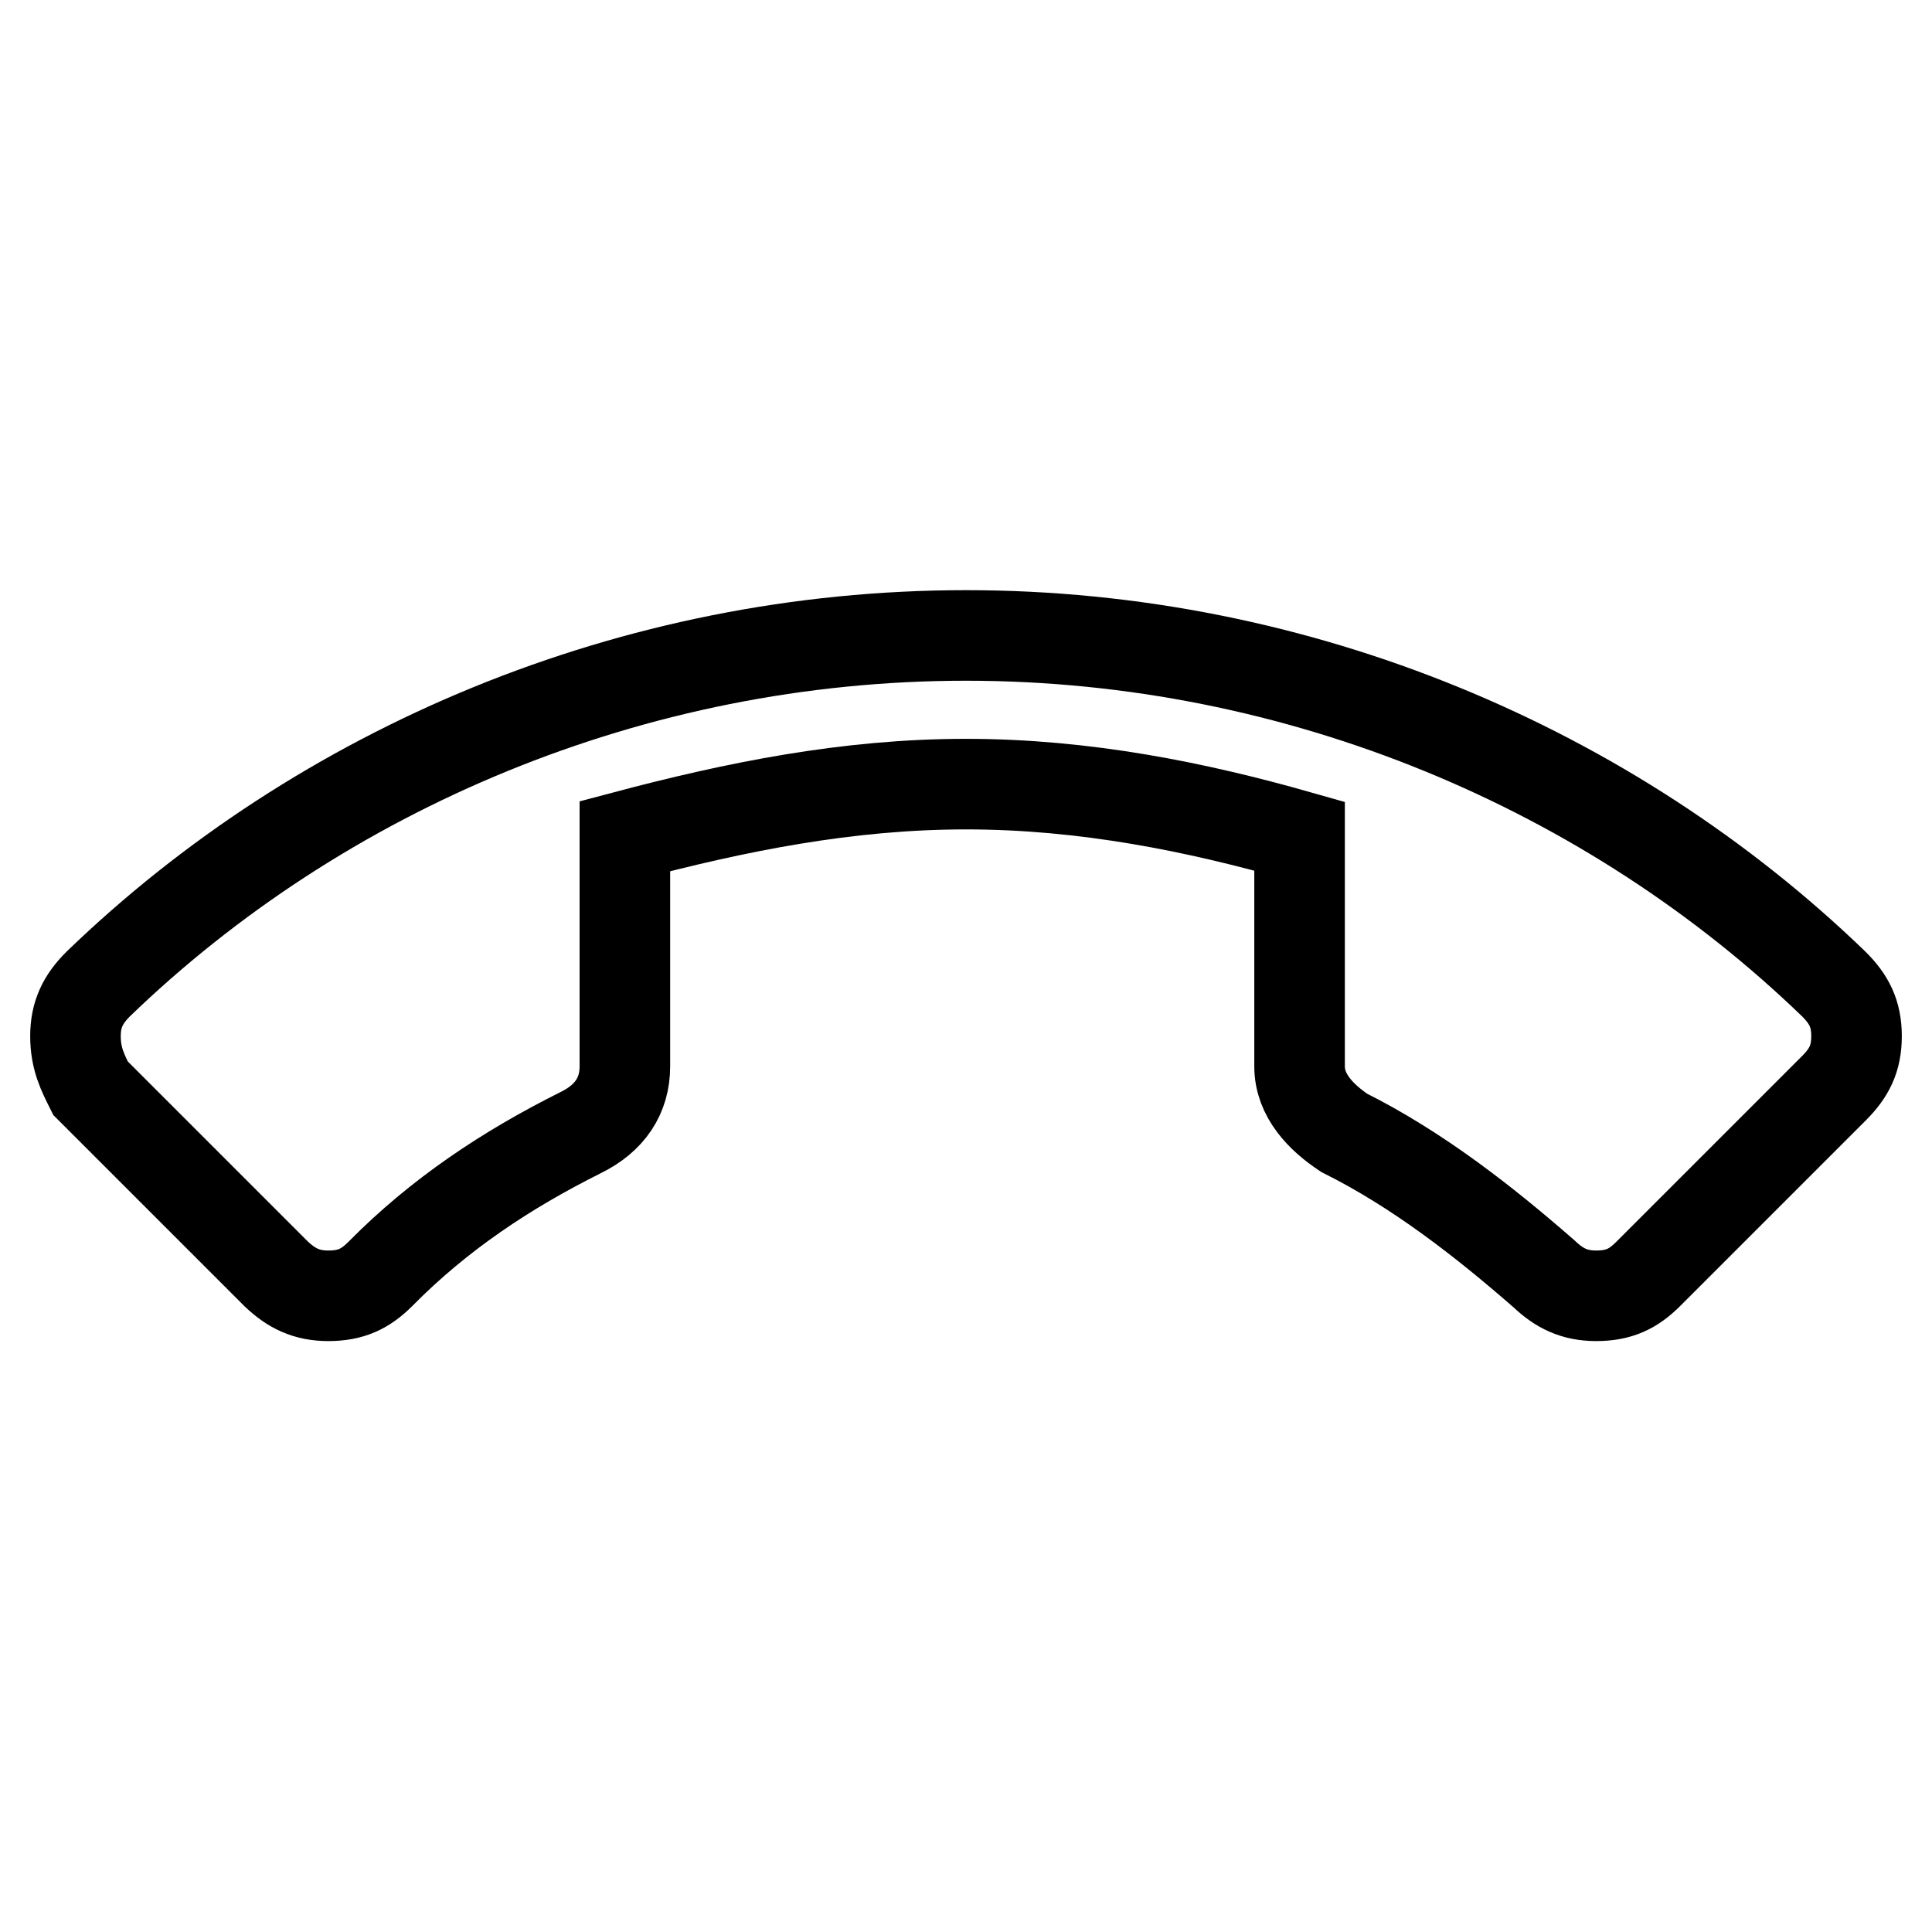 <?xml version="1.0" encoding="utf-8"?>
<!-- Svg Vector Icons : http://www.onlinewebfonts.com/icon -->
<!DOCTYPE svg PUBLIC "-//W3C//DTD SVG 1.1//EN" "http://www.w3.org/Graphics/SVG/1.1/DTD/svg11.dtd">
<svg version="1.1" xmlns="http://www.w3.org/2000/svg" xmlns:xlink="http://www.w3.org/1999/xlink" x="0px" y="0px" viewBox="0 0 256 256" enable-background="new 0 0 256 256" xml:space="preserve">
<g> <path stroke-width="12" fill-opacity="0" stroke="#000000"  d="M128,103.9c-15.7,0-30.5,3-45.2,6.9v30.5c0,3.9-2,6.9-5.9,8.8c-9.8,4.9-18.7,10.8-26.5,18.7 c-2,2-3.9,2.9-6.9,2.9c-2.9,0-4.9-1-6.9-2.9L12,144.2c-1-2-2-3.9-2-6.9c0-2.9,1-4.9,3-6.9c29.5-28.5,70.8-46.2,115-46.2 s85.5,17.7,115,46.2c2,2,3,3.9,3,6.9c0,3-1,4.9-3,6.9l-24.6,24.6c-2,2-3.9,2.9-6.9,2.9c-2.9,0-4.9-1-6.9-2.9 c-7.9-6.9-16.7-13.8-26.5-18.7c-3-2-5.9-4.9-5.9-8.8v-30.5C158.5,106.9,143.7,103.9,128,103.9z"/></g>
</svg>